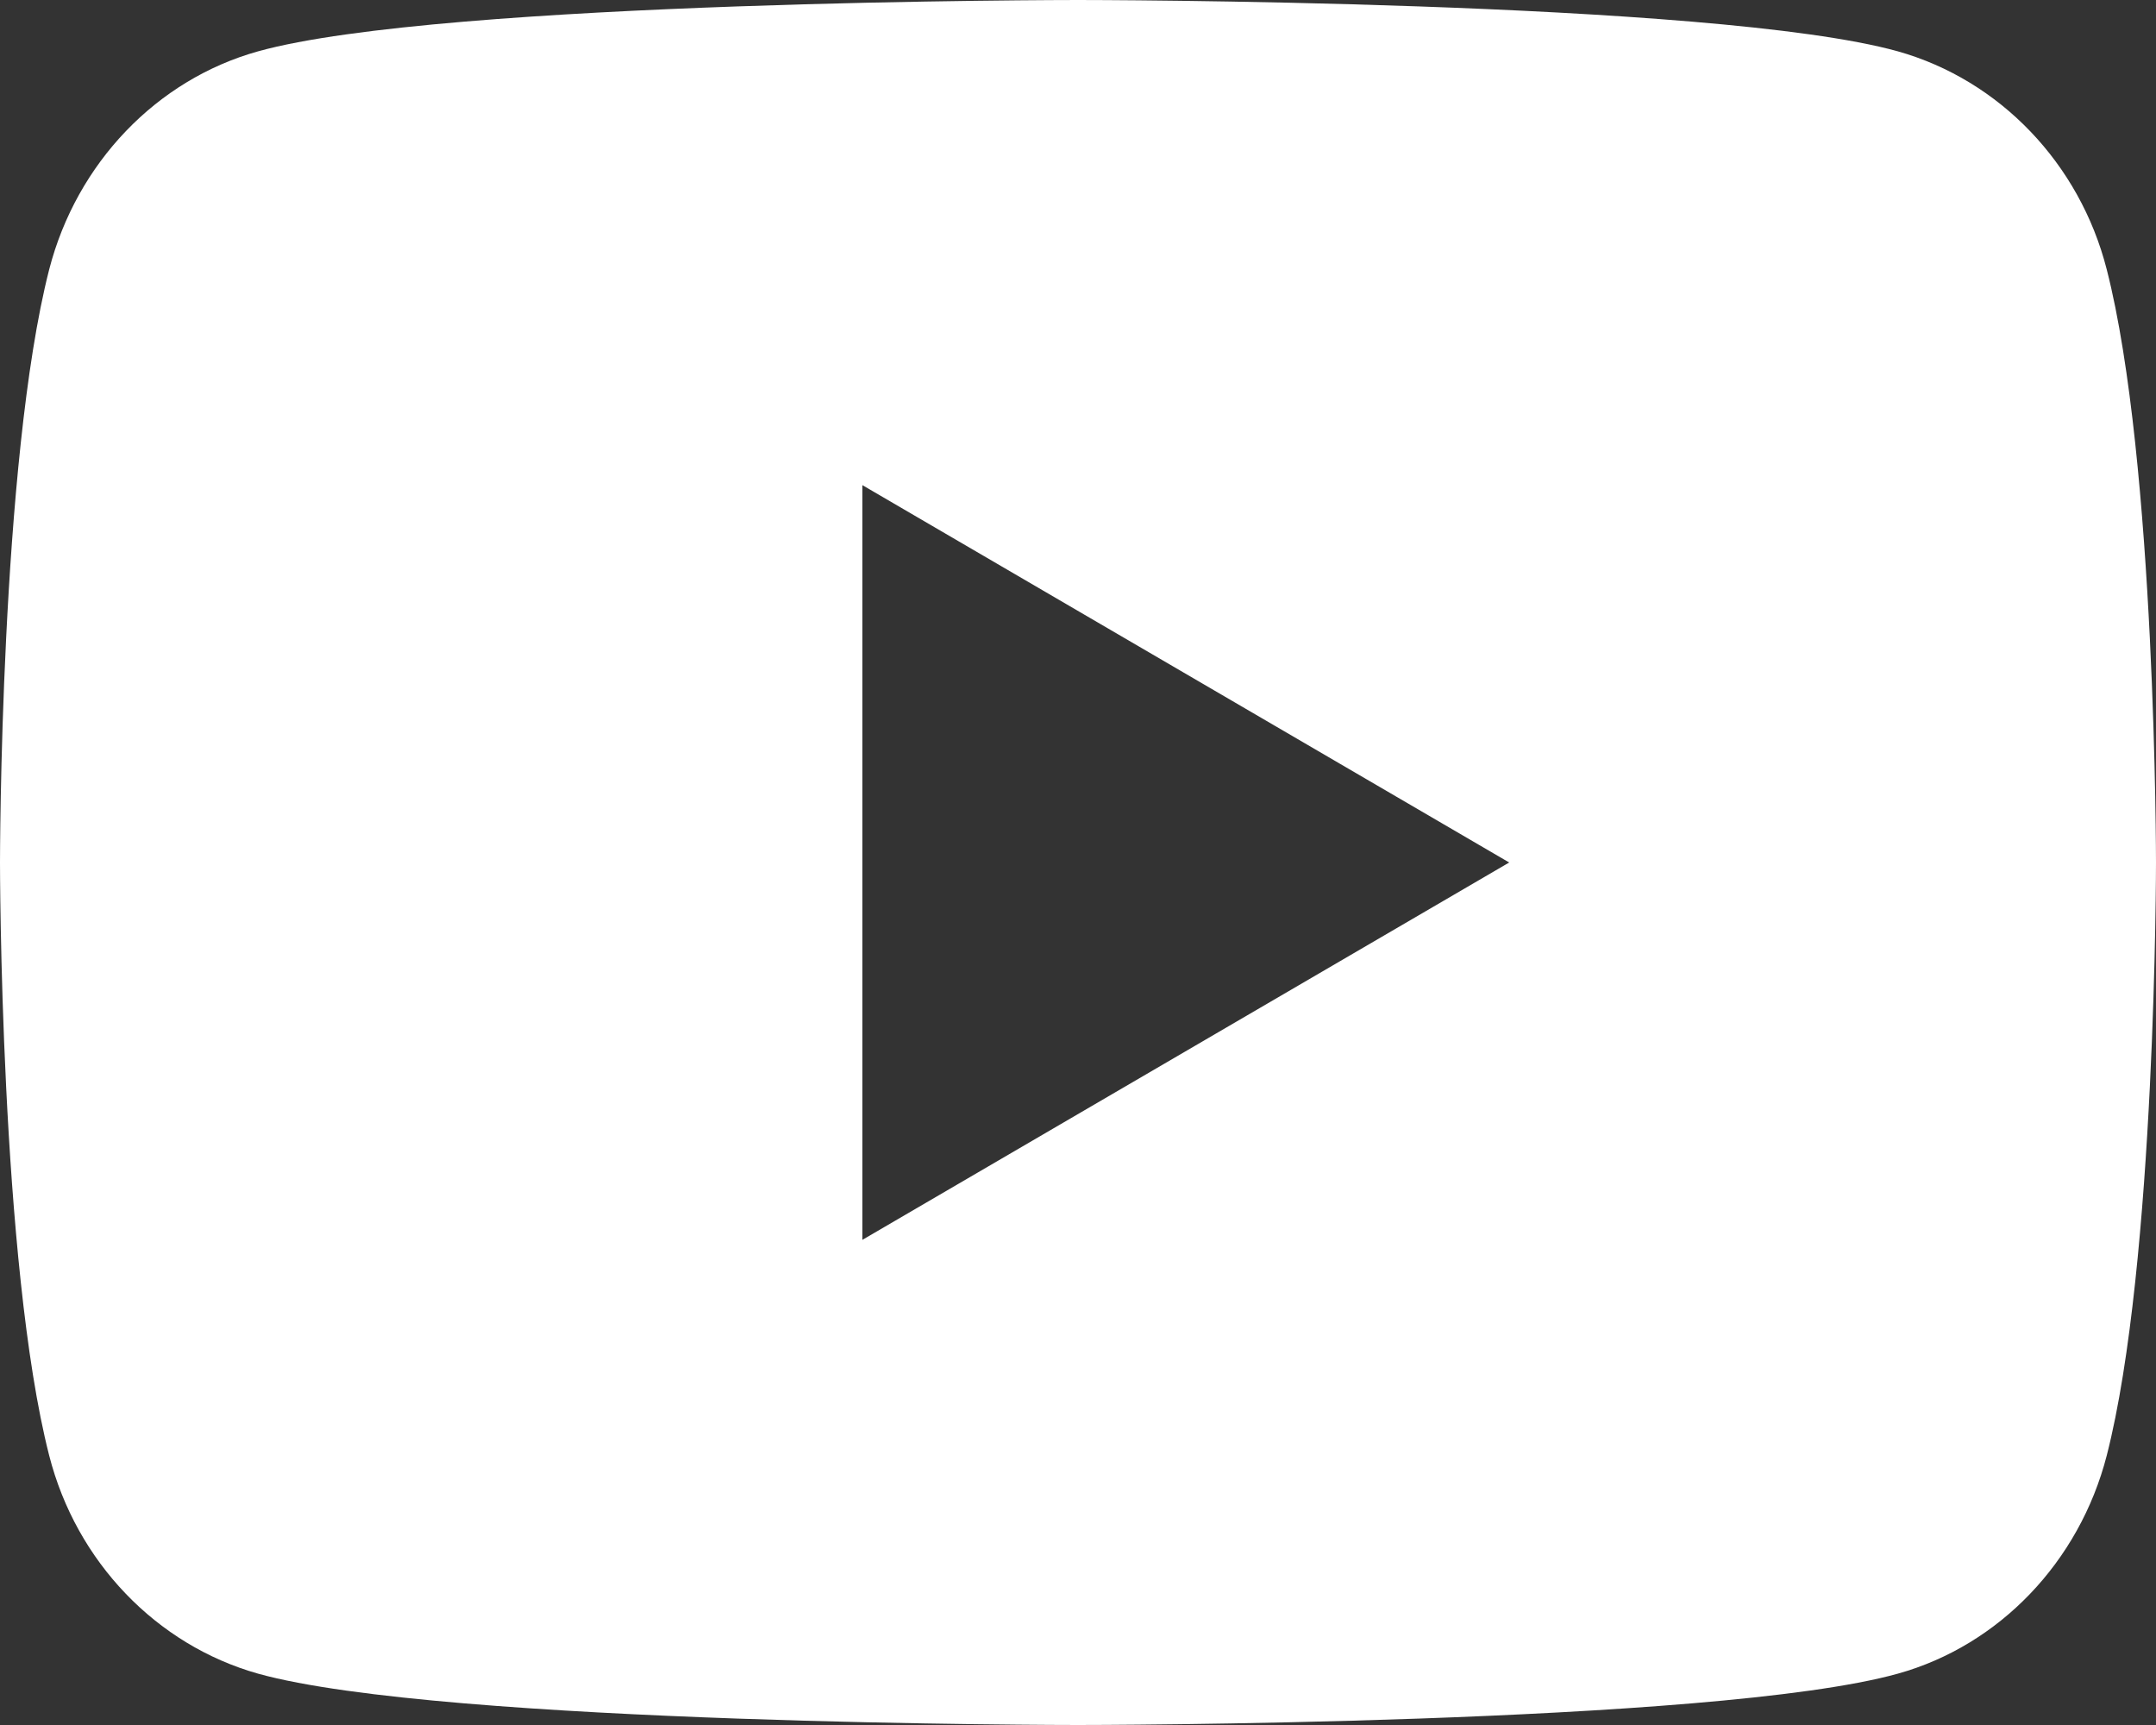 <svg width="30" height="24" viewBox="0 0 30 24" fill="none" xmlns="http://www.w3.org/2000/svg">
<rect x="0" y="0" width="30" height="24" fill="#333333" stroke="none"/>
<path d="M29.314 3.747C30 6.42 30 12 30 12C30 12 30 17.58 29.314 20.253C28.933 21.73 27.819 22.893 26.407 23.286C23.844 24 15 24 15 24C15 24 6.16 24 3.592 23.286C2.175 22.887 1.062 21.726 0.685 20.253C4.47035e-08 17.58 0 12 0 12C0 12 4.47035e-08 6.42 0.685 3.747C1.067 2.269 2.181 1.107 3.592 0.714C6.16 -2.68221e-07 15 0 15 0C15 0 23.844 -2.68221e-07 26.407 0.714C27.825 1.113 28.938 2.274 29.314 3.747ZM12 17.25L21 12L12 6.75V17.25Z" fill="white"/>
</svg>
